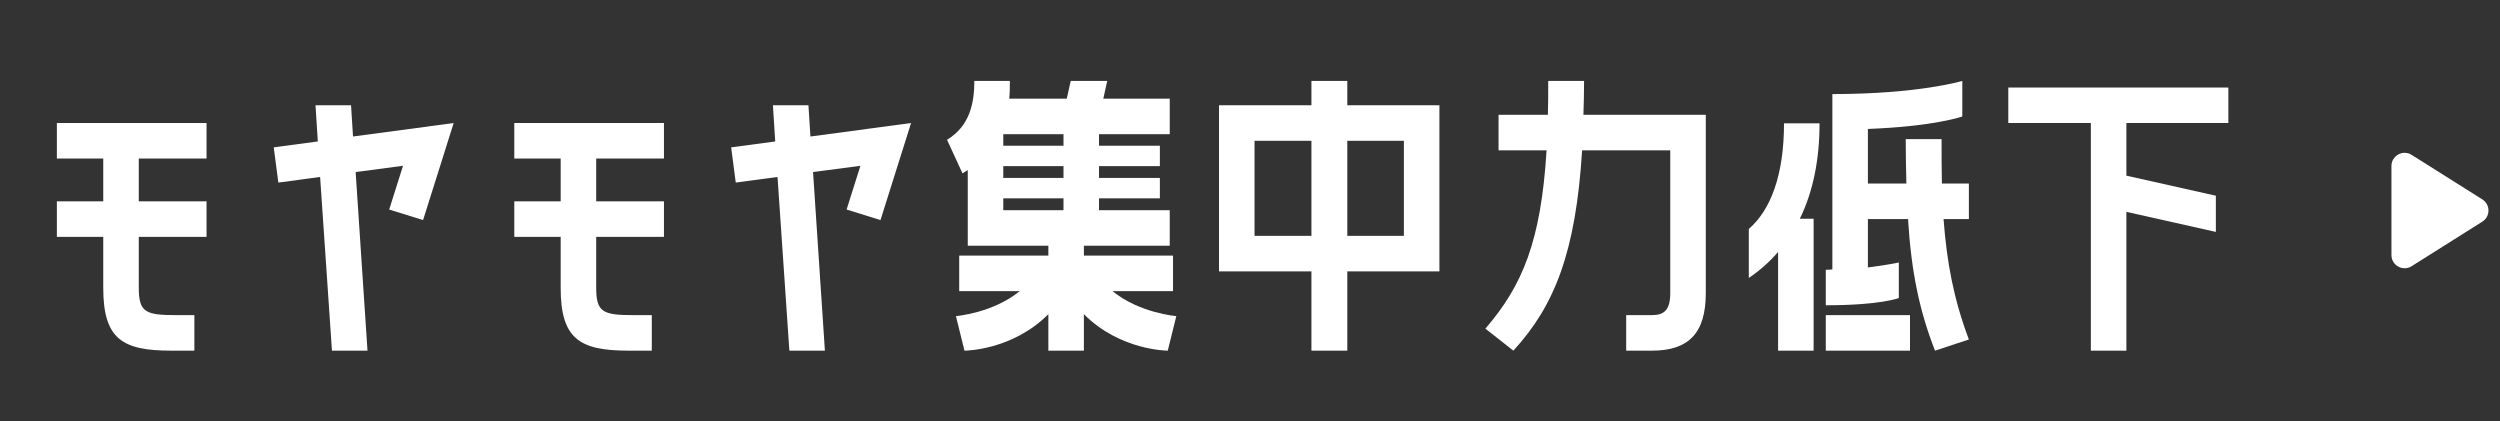 <svg width="190" height="32" viewBox="0 0 190 32" fill="none" xmlns="http://www.w3.org/2000/svg">
<rect x="0" y="0" width="190" height="32" fill="#333333" stroke="none"/>
<path d="M161.605 26.65H158.905V9.35H152.63V6.65H169.355V9.35H161.605V13.35L168.405 14.875V17.625L161.605 16.1V26.65Z" fill="white"/>
<path d="M144.835 10.575H147.56C147.56 11.775 147.56 12.9 147.585 13.95H149.635V16.65H147.71C147.96 19.975 148.485 22.75 149.635 25.8L147.06 26.65C145.86 23.575 145.26 20.65 145.01 16.65H141.96V20.325C143.385 20.15 144.31 19.95 144.31 19.95V22.65C144.31 22.65 142.935 23.2 138.76 23.2V20.5C138.935 20.5 139.085 20.5 139.26 20.475V7.15C145.835 7.15 149.135 6.15 149.135 6.15V8.85C149.135 8.85 147.11 9.6 141.96 9.8V13.95H144.885C144.86 12.9 144.835 11.775 144.835 10.575ZM135.585 9.375H138.285C138.285 12.15 137.785 14.6 136.785 16.625H137.835V26.65H135.135V19.15C134.485 19.9 133.76 20.55 132.91 21.125V17.4C134.585 15.95 135.585 13.275 135.585 9.375ZM138.76 23.95H145.16V26.65H138.76V23.95Z" fill="white"/>
<path d="M117.665 6.15H120.39C120.39 7.05 120.365 7.9 120.34 8.725H129.64V22.275C129.64 25.375 128.29 26.65 125.54 26.65H123.59V23.95H125.54C126.465 23.95 126.94 23.575 126.94 22.275V11.425H120.24C119.765 19.125 118.165 23.225 115.015 26.65L112.89 24.975C115.715 21.7 117.115 18.325 117.54 11.425H113.89V8.725H117.64C117.665 7.9 117.665 7.05 117.665 6.15Z" fill="white"/>
<path d="M99.669 6.15H102.395V8H109.395V20.625H102.395V26.65H99.669V20.625H92.644V8H99.669V6.15ZM95.344 17.925H99.669V10.7H95.344V17.925ZM106.695 17.925V10.7H102.395V17.925H106.695Z" fill="white"/>
<path d="M89.15 19.425V22.125H84.55C86.6 23.8 89.4 24.025 89.4 24.025L88.75 26.65C88.75 26.65 85.125 26.65 82.375 23.875V26.65H79.675V23.875C76.925 26.65 73.3 26.65 73.3 26.65L72.65 24.025C72.65 24.025 75.45 23.8 77.5 22.125H72.9V19.425H79.675V18.675H73.55V12.925L73.15 13.175L71.975 10.625C73.7 9.575 74.05 7.85 74.05 6.15H76.75C76.75 6.6 76.75 7.05 76.7 7.5H81.075L81.375 6.15H84.15L83.85 7.5H88.9V10.2H83.525V11.075H88.15V12.625H83.525V13.525H88.15V15.075H83.525V15.975H88.9V18.675H82.375V19.425H89.15ZM76.25 11.075H80.825V10.2H76.25V11.075ZM76.25 13.525H80.825V12.625H76.25V13.525ZM76.25 15.975H80.825V15.075H76.25V15.975Z" fill="white"/>
<path d="M61.442 8L61.592 10.375L69.242 9.35L66.917 16.725L64.342 15.925L65.392 12.6L61.792 13.075L62.692 26.65H59.992L59.092 13.45L55.917 13.875L55.567 11.2L58.917 10.75L58.742 8H61.442Z" fill="white"/>
<path d="M42.611 12.05H39.086V9.35H50.461V12.05H45.311V15.3H50.461V18H45.311V21.875C45.311 23.75 45.836 23.95 48.186 23.95H49.536V26.65H47.786C44.061 26.65 42.611 25.775 42.611 21.875V18H39.086V15.3H42.611V12.05Z" fill="white"/>
<path d="M26.679 8L26.829 10.375L34.479 9.35L32.154 16.725L29.579 15.925L30.629 12.6L27.029 13.075L27.929 26.65H25.229L24.329 13.45L21.154 13.875L20.804 11.2L24.154 10.75L23.979 8H26.679Z" fill="white"/>
<path d="M7.847 12.05H4.322V9.35H15.697V12.05H10.547V15.3H15.697V18H10.547V21.875C10.547 23.75 11.072 23.95 13.422 23.95H14.772V26.65H13.022C9.297 26.65 7.847 25.775 7.847 21.875V18H4.322V15.3H7.847V12.05Z" fill="white"/>
<path d="M188.657 15.154C189.279 15.546 189.279 16.454 188.657 16.846L183.283 20.231C182.617 20.65 181.75 20.172 181.75 19.384L181.75 12.616C181.75 11.829 182.617 11.35 183.283 11.769L188.657 15.154Z" fill="white"/>
</svg>
